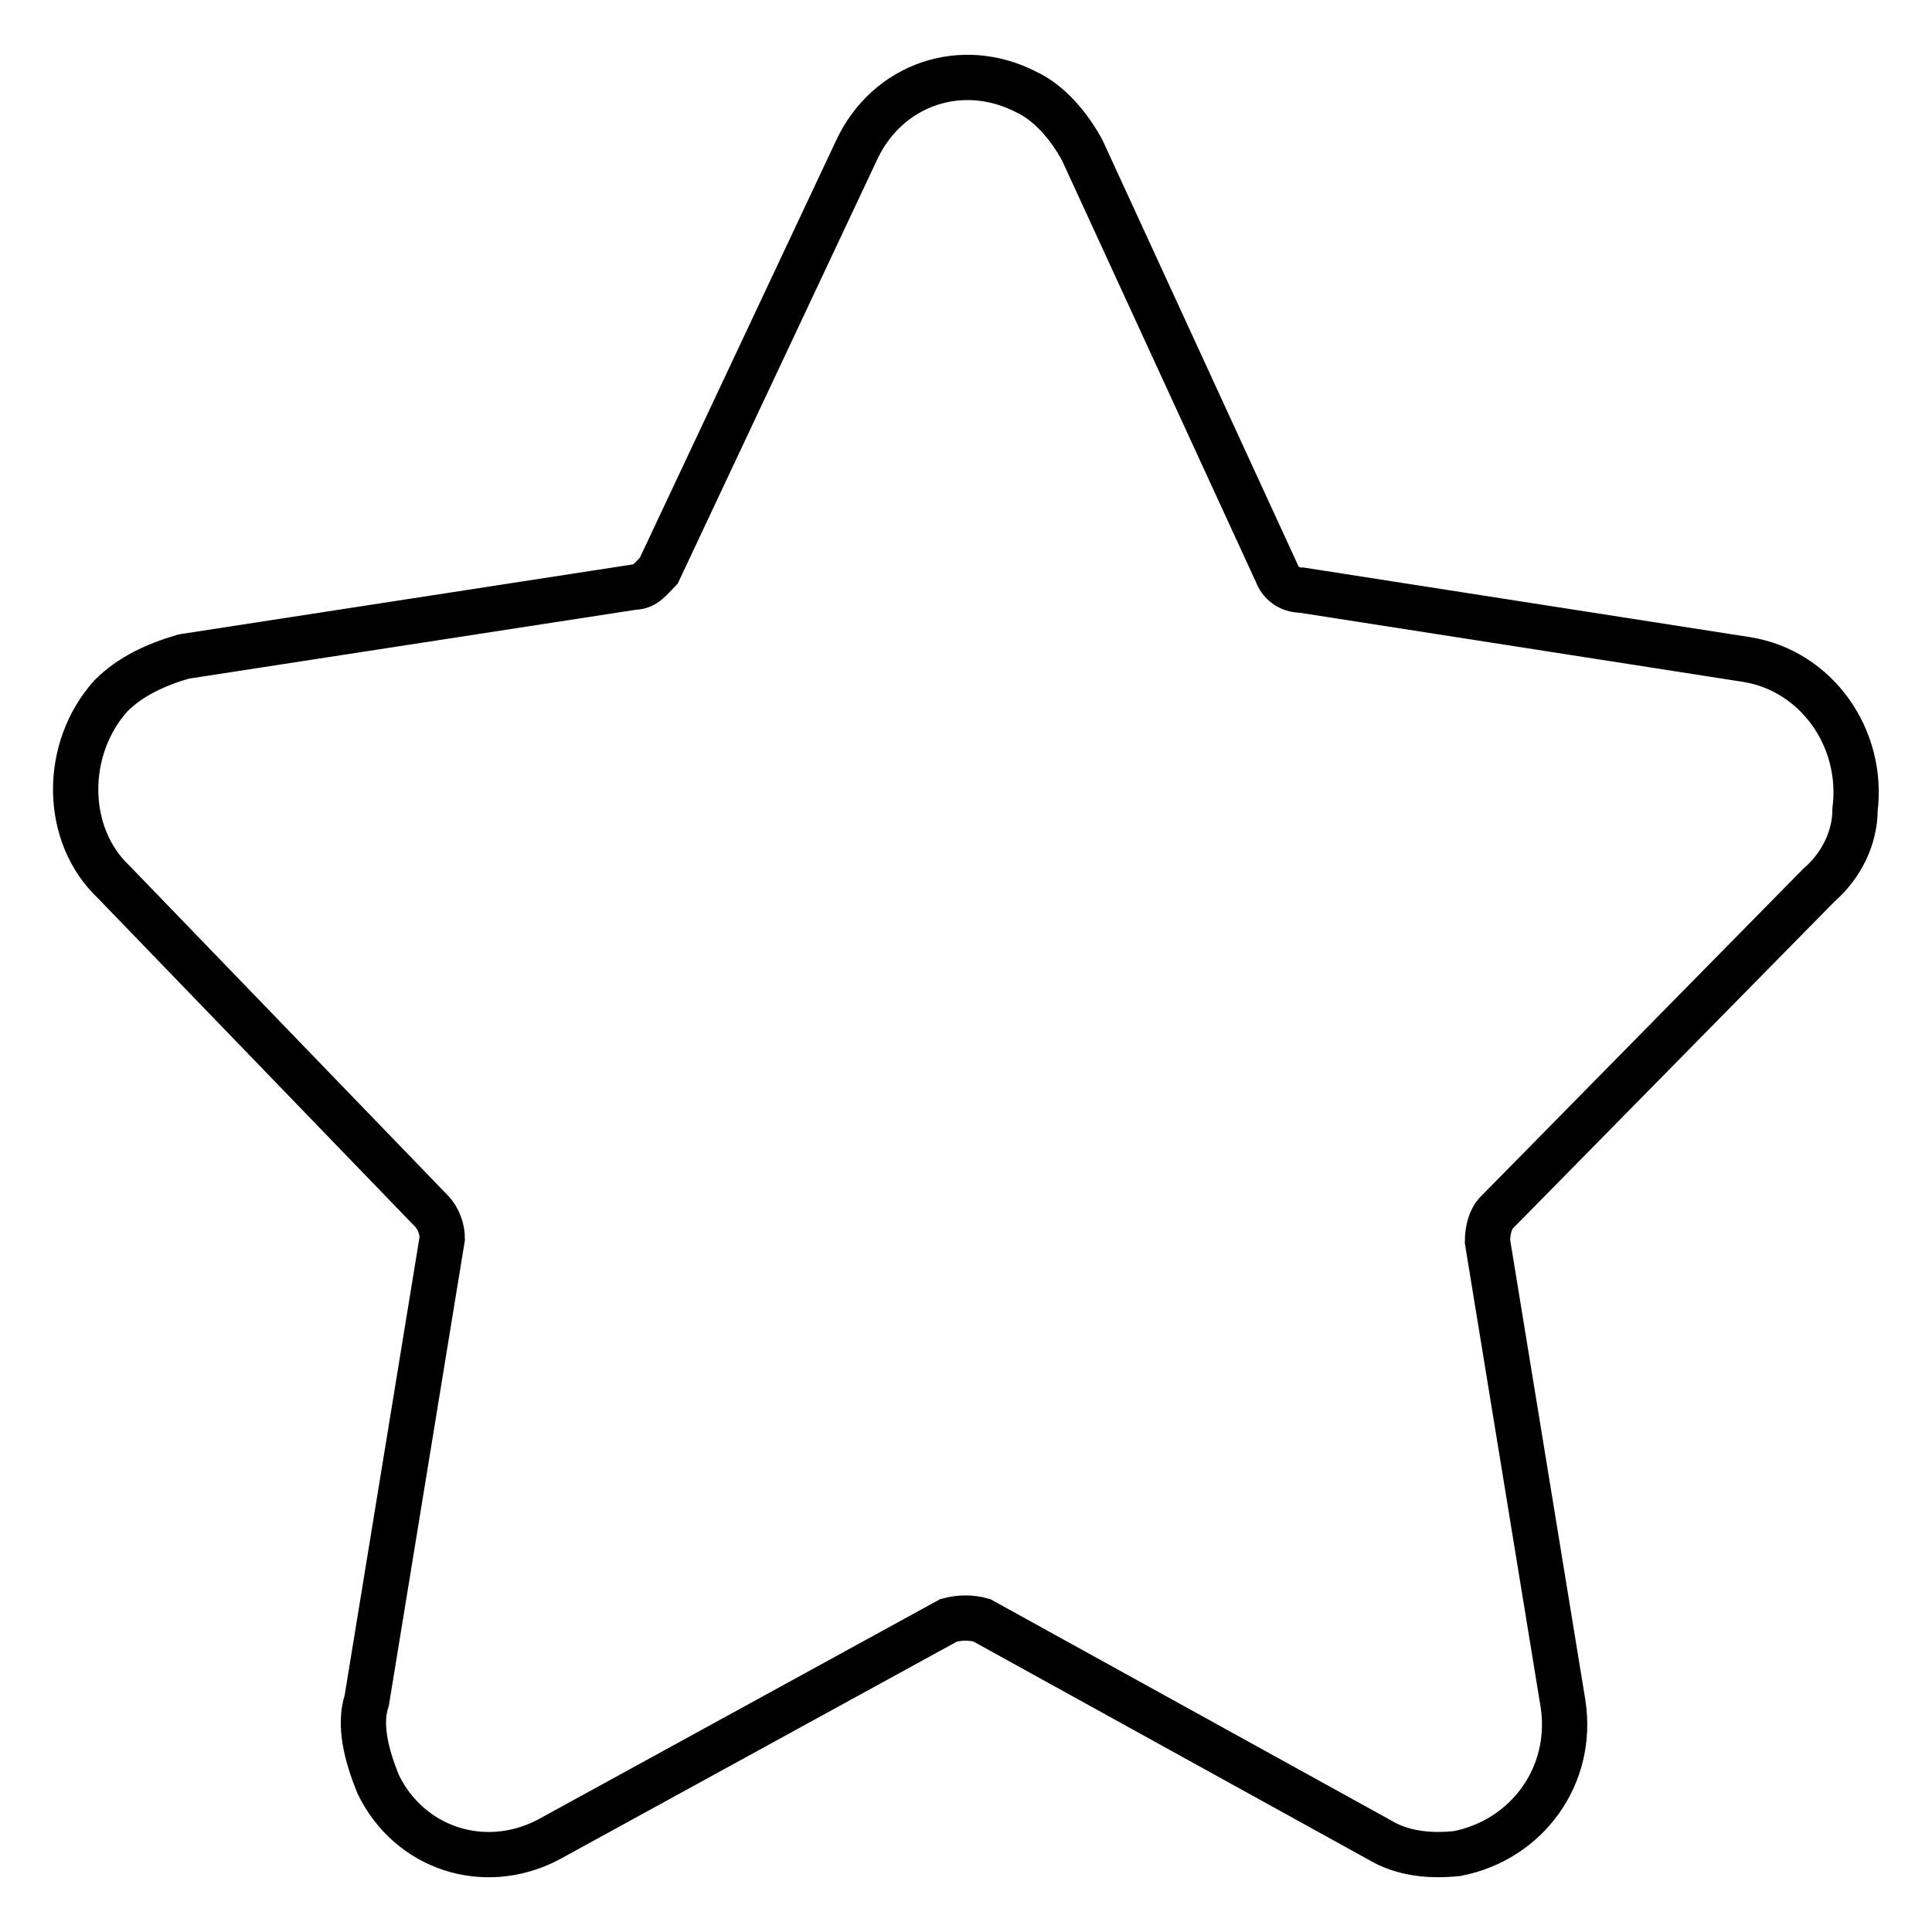<?xml version="1.0" encoding="utf-8"?>
<!-- Svg Vector Icons : http://www.onlinewebfonts.com/icon -->
<!DOCTYPE svg PUBLIC "-//W3C//DTD SVG 1.1//EN" "http://www.w3.org/Graphics/SVG/1.1/DTD/svg11.dtd">
<svg version="1.1" xmlns="http://www.w3.org/2000/svg" xmlns:xlink="http://www.w3.org/1999/xlink" x="0px" y="0px" viewBox="0 0 256 256" enable-background="new 0 0 256 256" xml:space="preserve">
<g> <path stroke-width="6" fill-opacity="0" stroke="#000000"  d="M231.5,87.4l-59-9.2c-1.8,0-2.9-1.1-3.3-2.2l-25.8-56.1c-1.8-3.3-4.4-6.3-7.4-7.7 c-8.5-4.4-18.4-1.1-22.5,7.7L87.3,75.6c-1.1,1.1-1.8,2.2-3.3,2.2l-59.7,9.2c-3.7,1.1-7,2.6-9.6,5.2c-6.3,7-6.3,18.4,0.4,24.7 l42,43.5c1.1,1.1,1.5,2.6,1.5,3.7l-10,61.2c-1.1,3.3,0,7.4,1.5,11.1c4.1,8.5,14,11.8,22.5,7.4l53.1-29.1c1.5-0.4,3-0.4,4.4,0 l52.7,29.1c3,1.8,6.6,2.2,10.3,1.8c9.2-1.8,15.5-10.3,14-19.9l-10-61.2c0-1.5,0.4-2.9,1.1-3.7l42.8-43.5c3-2.6,4.8-6.3,4.8-10 C247,97.8,240.7,88.9,231.5,87.4L231.5,87.4z"/></g>
</svg>